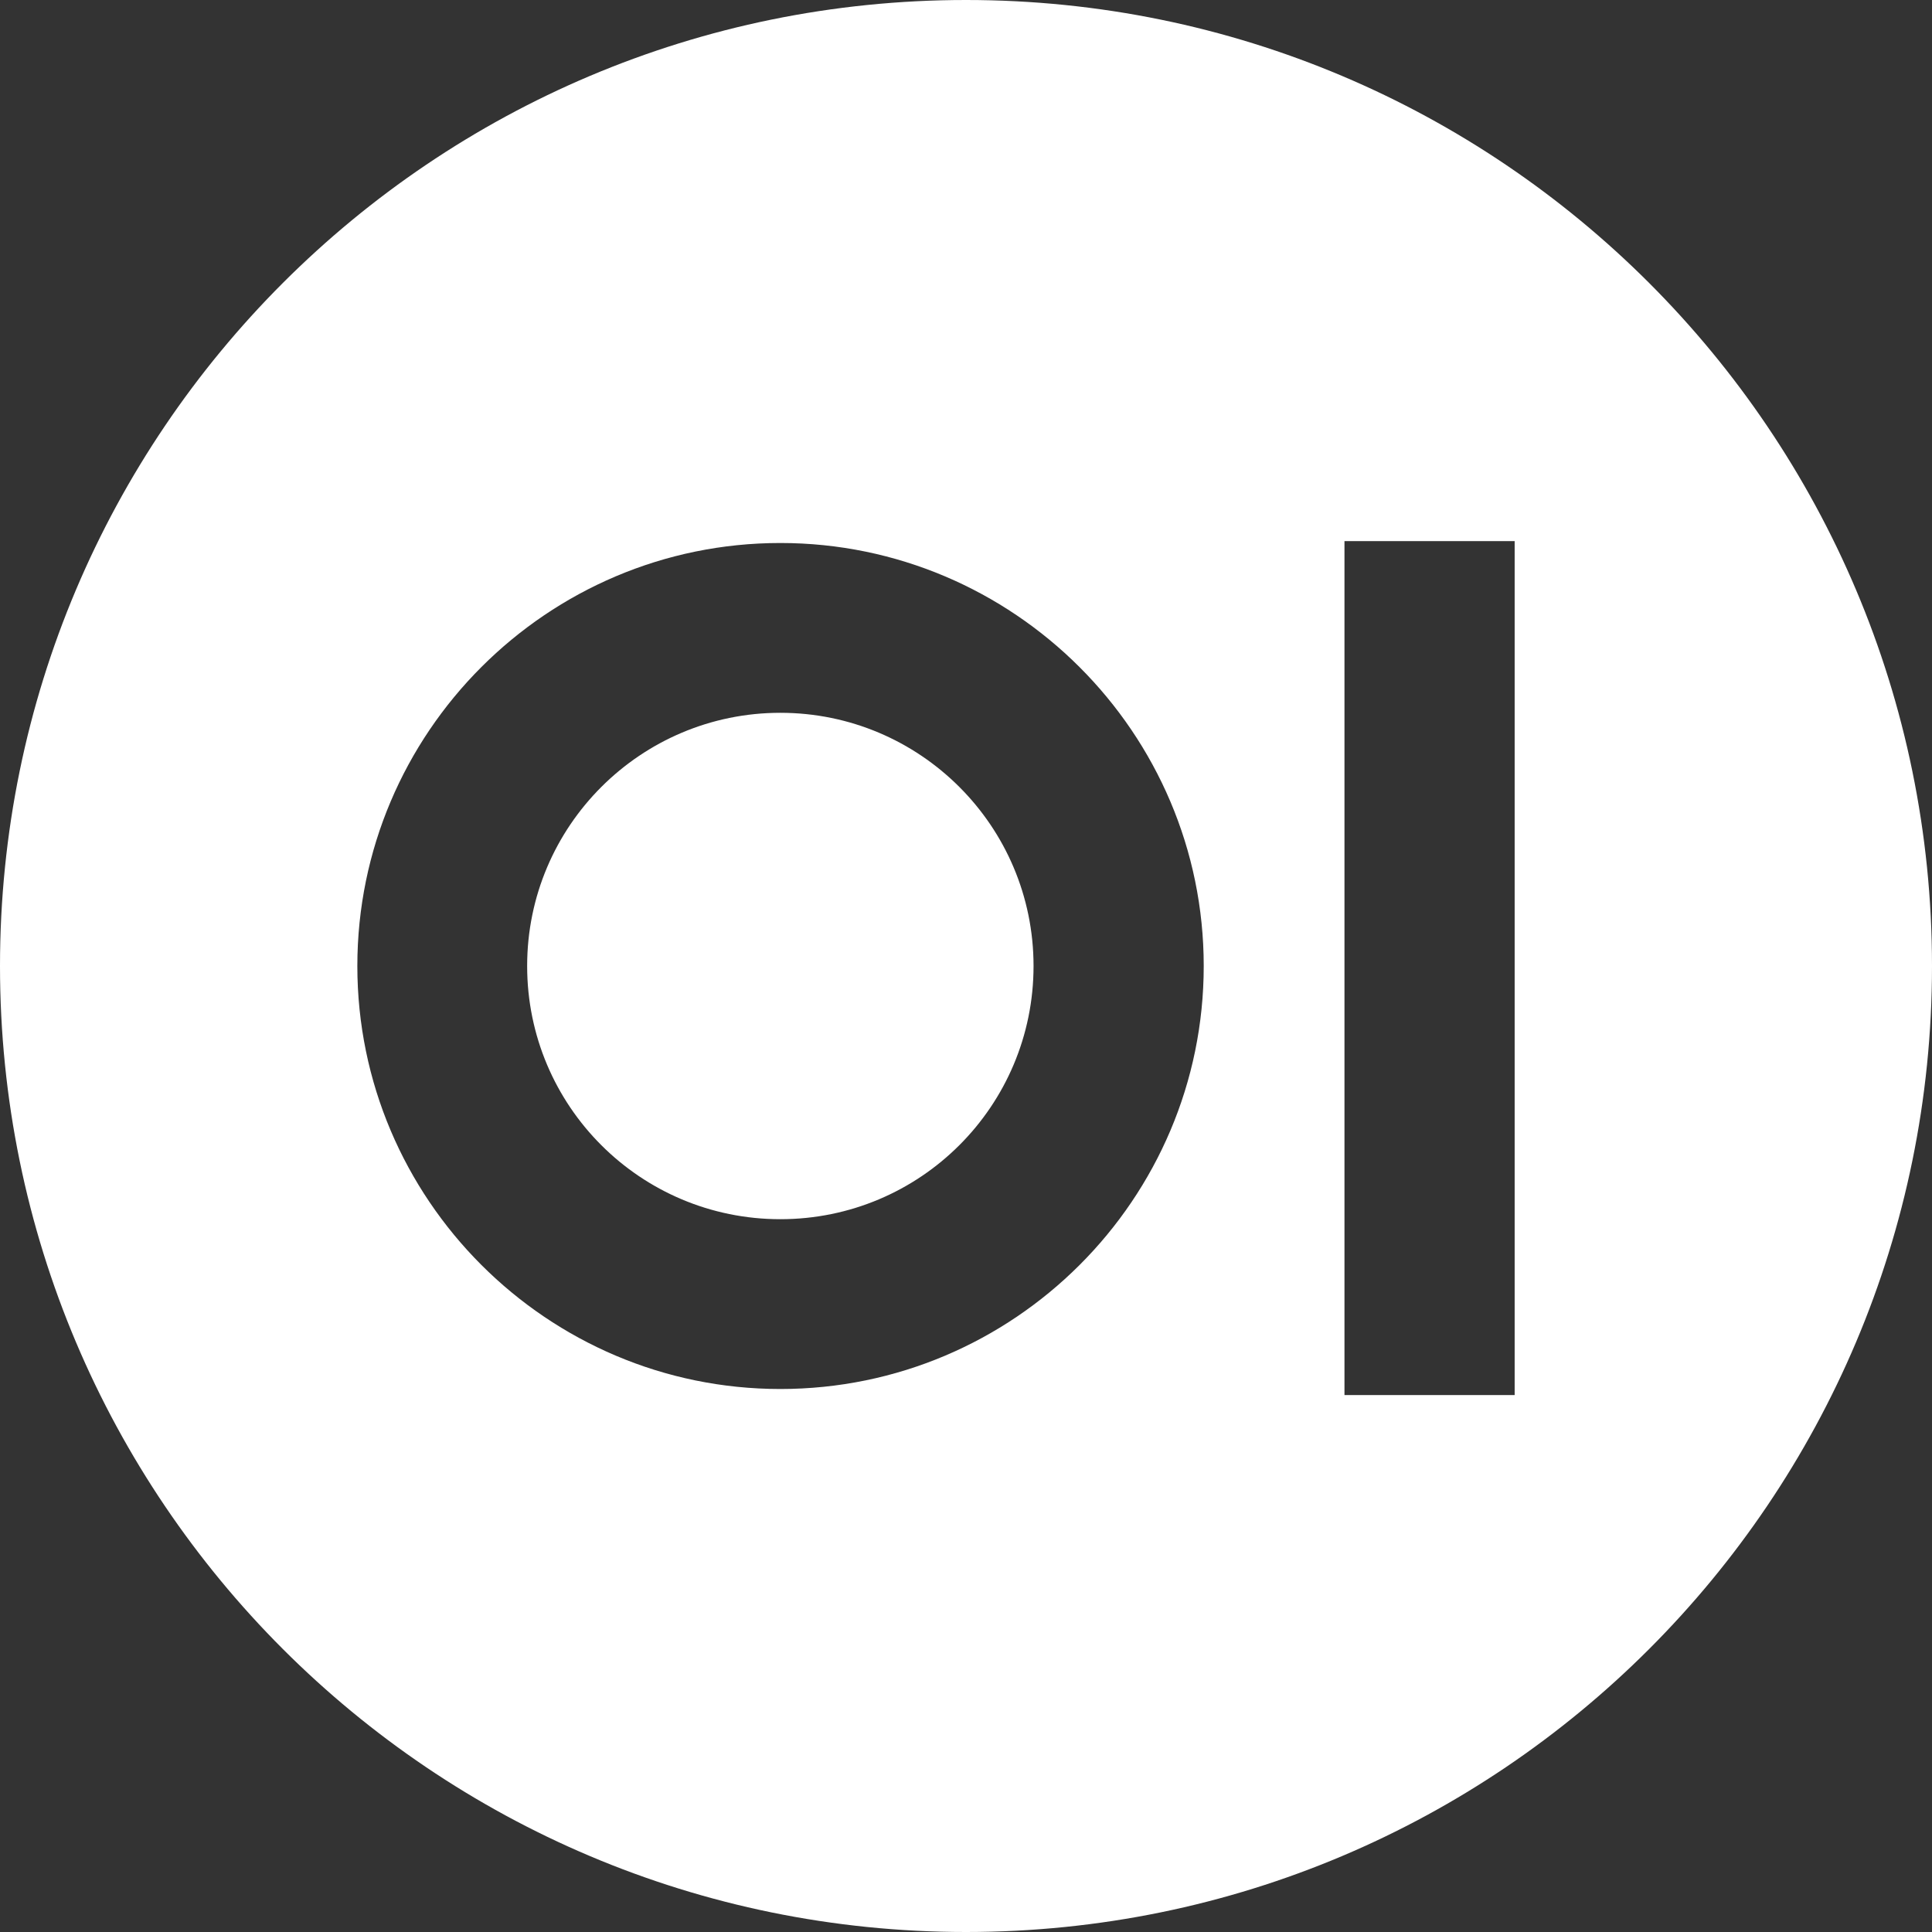 <?xml version="1.0" encoding="utf-8"?>
<!-- Generator: Adobe Illustrator 28.2.0, SVG Export Plug-In . SVG Version: 6.00 Build 0)  -->
<svg version="1.1" id="Layer_1" xmlns="http://www.w3.org/2000/svg" xmlns:xlink="http://www.w3.org/1999/xlink" x="0px" y="0px"
	 viewBox="0 0 512 512" style="enable-background:new 0 0 512 512;" xml:space="preserve">
<rect x="0" y="0" width="512" height="512" fill="#333333" stroke="none"/>
<style type="text/css">
	.st0{fill:#FFFFFF;}
</style>
<path class="st0" d="M256,0C114.6,0,0,114.6,0,256s114.6,256,256,256s256-114.6,256-256S397.4,0,256,0z M206.8,368.1
	C145,368.1,94.7,317.8,94.7,256S145,143.9,206.8,143.9S319,194.2,319,256S268.7,368.1,206.8,368.1z M401.4,369.7h-45.1V143.4h45.1
	V369.7z M206.8,188.9c37,0,67.1,30,67.1,67.1s-30,67.1-67.1,67.1s-67.1-30-67.1-67.1S169.8,188.9,206.8,188.9z"/>
</svg>
